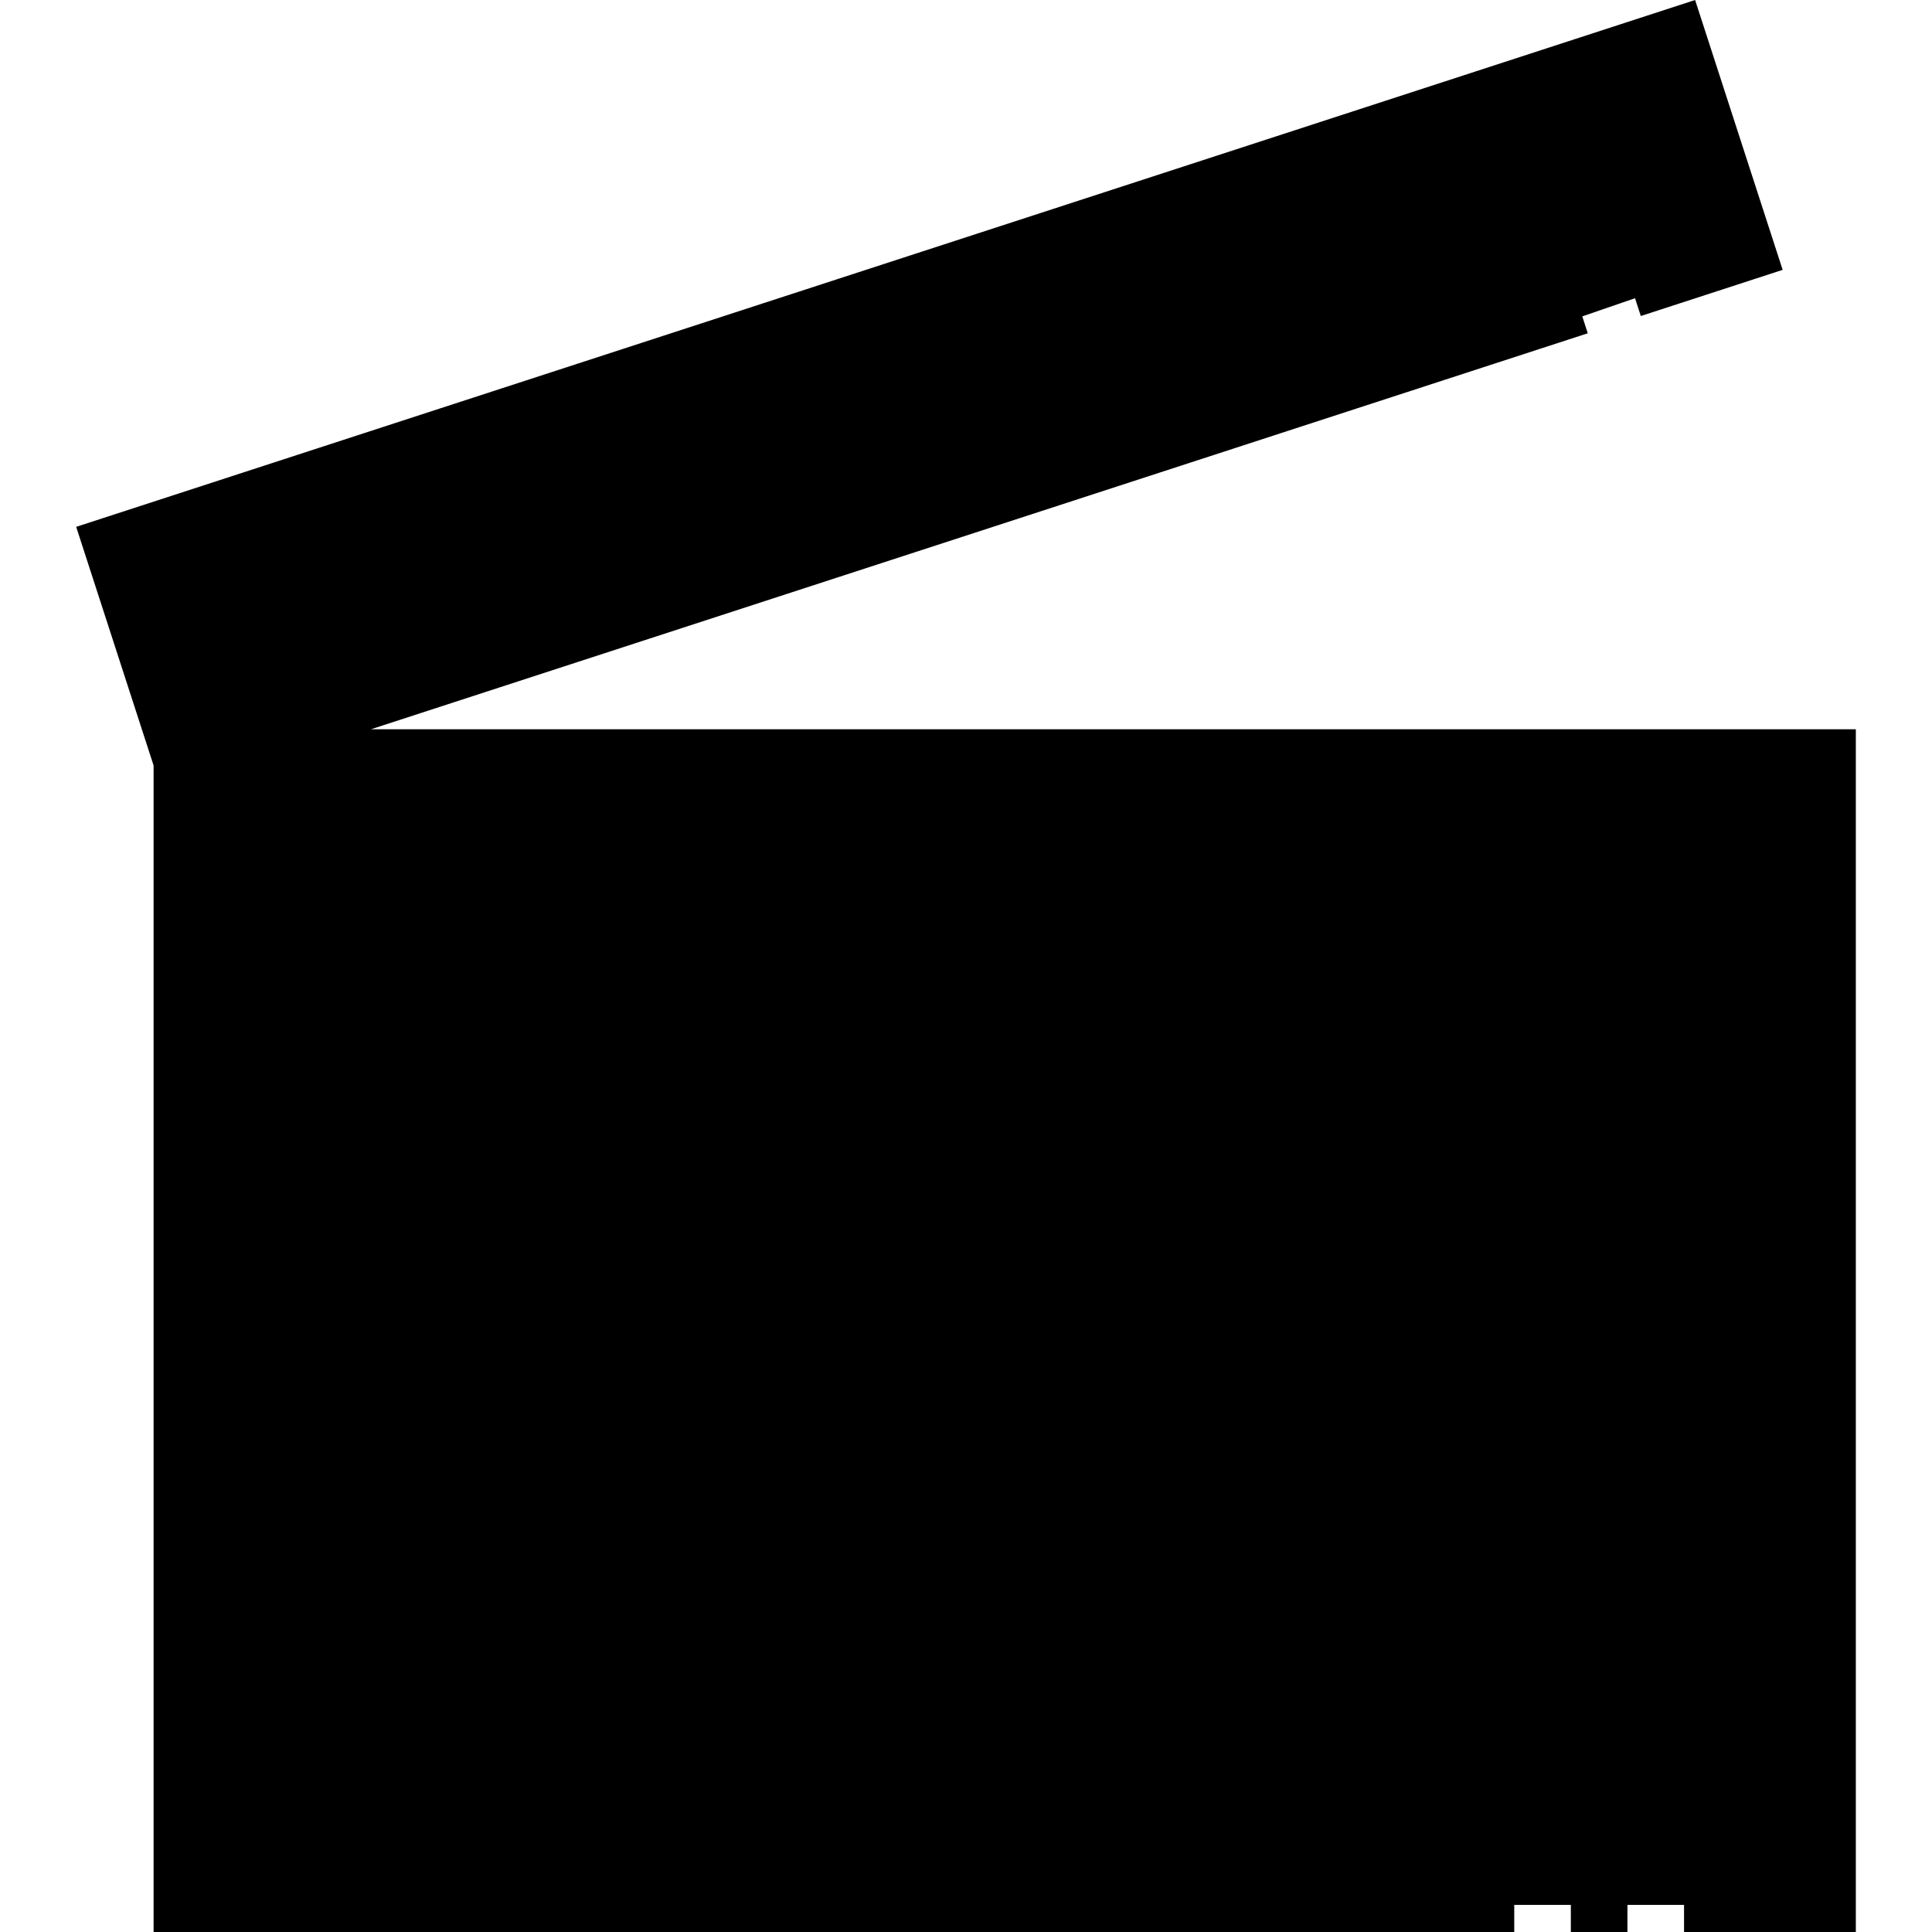 <svg id="Capa_1" enable-background="new 0 0 512 512" height="512" viewBox="0 0 512 512" width="512" xmlns="http://www.w3.org/2000/svg"><g><g><g><g><g><path d="m48.201 203.534v60.08l102.185-.901-58.999-59.179z" fill="hsl(141, 86.4%, 90.7%)"/></g><g><path d="m69.849 241.966v-38.432h-21.648v60.08l102.185-.901-21.205-21.27z" fill="hsl(140, 90.3%, 82.4%)"/></g><g><path d="m91.387 203.534 59.723 60.08h71.962l-59.158-60.08z" fill="hsl(245, 83.0%, 64.9%)"/></g><g><path d="m200.949 241.146h-41.024l-37.389-37.612h-30.516-.633l59.723 60.08h71.962z" fill="hsl(249, 84.8%, 51.0%)"/></g><g><path d="m164.073 203.534 59.723 60.08h71.961l-59.157-60.08z" fill="hsl(141, 86.4%, 90.7%)"/></g><g><path d="m273.634 241.146h-41.024l-37.388-37.612h-30.517-.632l59.723 60.08h71.961z" fill="hsl(140, 90.3%, 82.4%)"/></g><g><path d="m309.444 203.534 59.723 60.08h71.961l-59.157-60.08z" fill="hsl(141, 86.4%, 90.7%)"/></g><g><path d="m419.005 241.146h-41.024l-37.388-37.612h-30.517-.632l59.723 60.08h71.961z" fill="hsl(140, 90.3%, 82.4%)"/></g><g><path d="m236.758 203.534 59.723 60.08h71.962l-59.157-60.08z" fill="hsl(245, 83.0%, 64.9%)"/></g><g><path d="m345.82 241.146h-41.025l-37.388-37.612h-30.516-.633l59.723 60.08h71.962z" fill="hsl(249, 84.8%, 51.0%)"/></g><g><path d="m381.129 203.534 59.723 60.08h43.462v-60.08z" fill="hsl(245, 83.0%, 64.9%)"/></g><g><path d="m484.315 241.146h-34.649l-37.388-37.612h-30.517-.632l59.723 60.08h43.463z" fill="hsl(249, 84.8%, 51.0%)"/></g><g><path d="m444.404 11.672 18.566 57.139-97.462 30.72 37.823-74.514z" fill="hsl(141, 86.4%, 90.7%)"/></g><g><path d="m403.331 25.017-38.234 75.595-68.439 22.237 37.696-75.42z" fill="hsl(245, 83.0%, 64.9%)"/></g><g><path d="m334.203 47.478-38.234 75.595-68.439 22.237 37.696-75.42z" fill="hsl(141, 86.4%, 90.7%)"/></g><g><path d="m195.947 92.401-38.234 75.594-68.439 22.238 37.696-75.42z" fill="hsl(141, 86.4%, 90.7%)"/></g><g><path d="m131.085 155.381 25.007-50.031-29.122 9.463-37.696 75.419 68.439-22.237 12.871-25.447z" fill="hsl(140, 90.3%, 82.4%)"/></g><g><path d="m269.945 110.459 25.007-50.031-29.122 9.462-37.696 75.42 68.439-22.237 12.871-25.447z" fill="hsl(140, 90.3%, 82.4%)"/></g><g><path d="m405.903 68.018 25.006-50.031-29.122 9.462-37.696 75.42 98.879-34.058-5.935-17.406z" fill="hsl(140, 90.3%, 82.4%)"/></g><g><path d="m265.075 69.939-38.234 75.595-68.439 22.237 37.696-75.419z" fill="hsl(245, 83.0%, 64.9%)"/></g><g><path d="m200.214 133.435 25.006-50.031-29.122 9.462-37.696 75.42 68.439-22.238 12.871-25.447z" fill="hsl(249, 84.8%, 51.0%)"/></g><g><path d="m338.47 88.17 25.006-50.031-29.122 9.462-37.696 75.42 68.439-22.237 12.871-25.448z" fill="hsl(249, 84.8%, 51.0%)"/></g><g><path d="m127.771 114.552-38.234 75.595-41.336 13.431-18.565-57.14z" fill="hsl(245, 83.0%, 64.9%)"/></g><g><path d="m61.754 177.628-12.234-37.65-19.884 6.46 18.565 57.14 41.336-13.431 13.04-25.783z" fill="hsl(249, 84.8%, 51.0%)"/></g><g><path d="m48.201 261.613h436.113v243.163h-436.113z" fill="hsl(88, 64.9%, 69.6%)"/></g><g><path d="m71.063 481.914v-217.3h-22.862v240.162h436.113v-22.862z" fill="hsl(88, 65.4%, 55.9%)"/></g><g><path d="m168.917 309.061h194.681v149.759h-194.681z" fill="hsl(315, 53.2%, 85.6%)"/></g><g><path d="m191.383 436.354v-127.293h-22.466v149.758h194.681v-22.465z" fill="hsl(324, 86.0%, 75.3%)"/></g><g><path d="m228.87 420.807v-59.968l71.153 29.859z" fill="hsl(88, 64.9%, 69.6%)"/></g><g><path d="m250.082 369.741-21.212-8.902v59.968l21.212-8.976z" fill="hsl(88, 65.4%, 55.9%)"/></g><g><path d="m71.162 283.319h15v15h-15z" fill="hsl(103, 0.0%, 97.0%)"/></g><g><path d="m101.321 283.319h15v15h-15z" fill="hsl(103, 0.0%, 97.0%)"/></g><g><path d="m191.417 328.319h15v15h-15z" fill="hsl(103, 0.0%, 97.0%)"/></g></g></g></g><g><path d="m416.288 496.977h15v15.024h-15z"/><path d="m161.417 375.831v91.142h209.682v-168.023h-209.682v61.857h15v-46.834h179.682v137.976h-179.682v-76.118z"/><path d="m221.369 431.723 97.967-41.52-97.967-41.177zm15-60.099 44.34 18.636-44.34 18.793z"/><path d="m98.324 193.258 322.451-104.935-4.635-14.288-36.308 11.816 28.943-56.893 30.814-10.028 13.931 42.94-23.326 7.591 4.635 14.288 37.592-12.233-23.201-71.516-429.034 139.619 20.516 63.242v309.139h360.587v-15.024h-345.588v-228.521h421.113v228.522h-30.526v15.023h45.526v-318.742zm83.496 15.023h51.291l45.078 45.15h-51.29zm23.865 45.15h-51.291l-45.078-45.15h51.29zm48.641-45.15h51.291l45.078 45.15h-51.291zm72.506 0h51.29l45.078 45.15h-51.29zm-105.089-70.983-48.781 15.875 28.943-56.894 48.781-15.875zm49.119-63.459 48.781-15.875-28.943 56.893-48.782 15.875zm-118.076 85.899-48.781 15.875 28.944-56.894 48.781-15.874zm206.871-67.322-48.782 15.875 28.943-56.893 48.782-15.875zm-246.884 32.869-28.944 56.894-30.813 10.027-13.931-42.941zm-57.072 82.996h32.399l45.078 45.15h-77.477zm388.714 45.15-45.078-45.15h77.478v45.15z"/></g></g></svg>